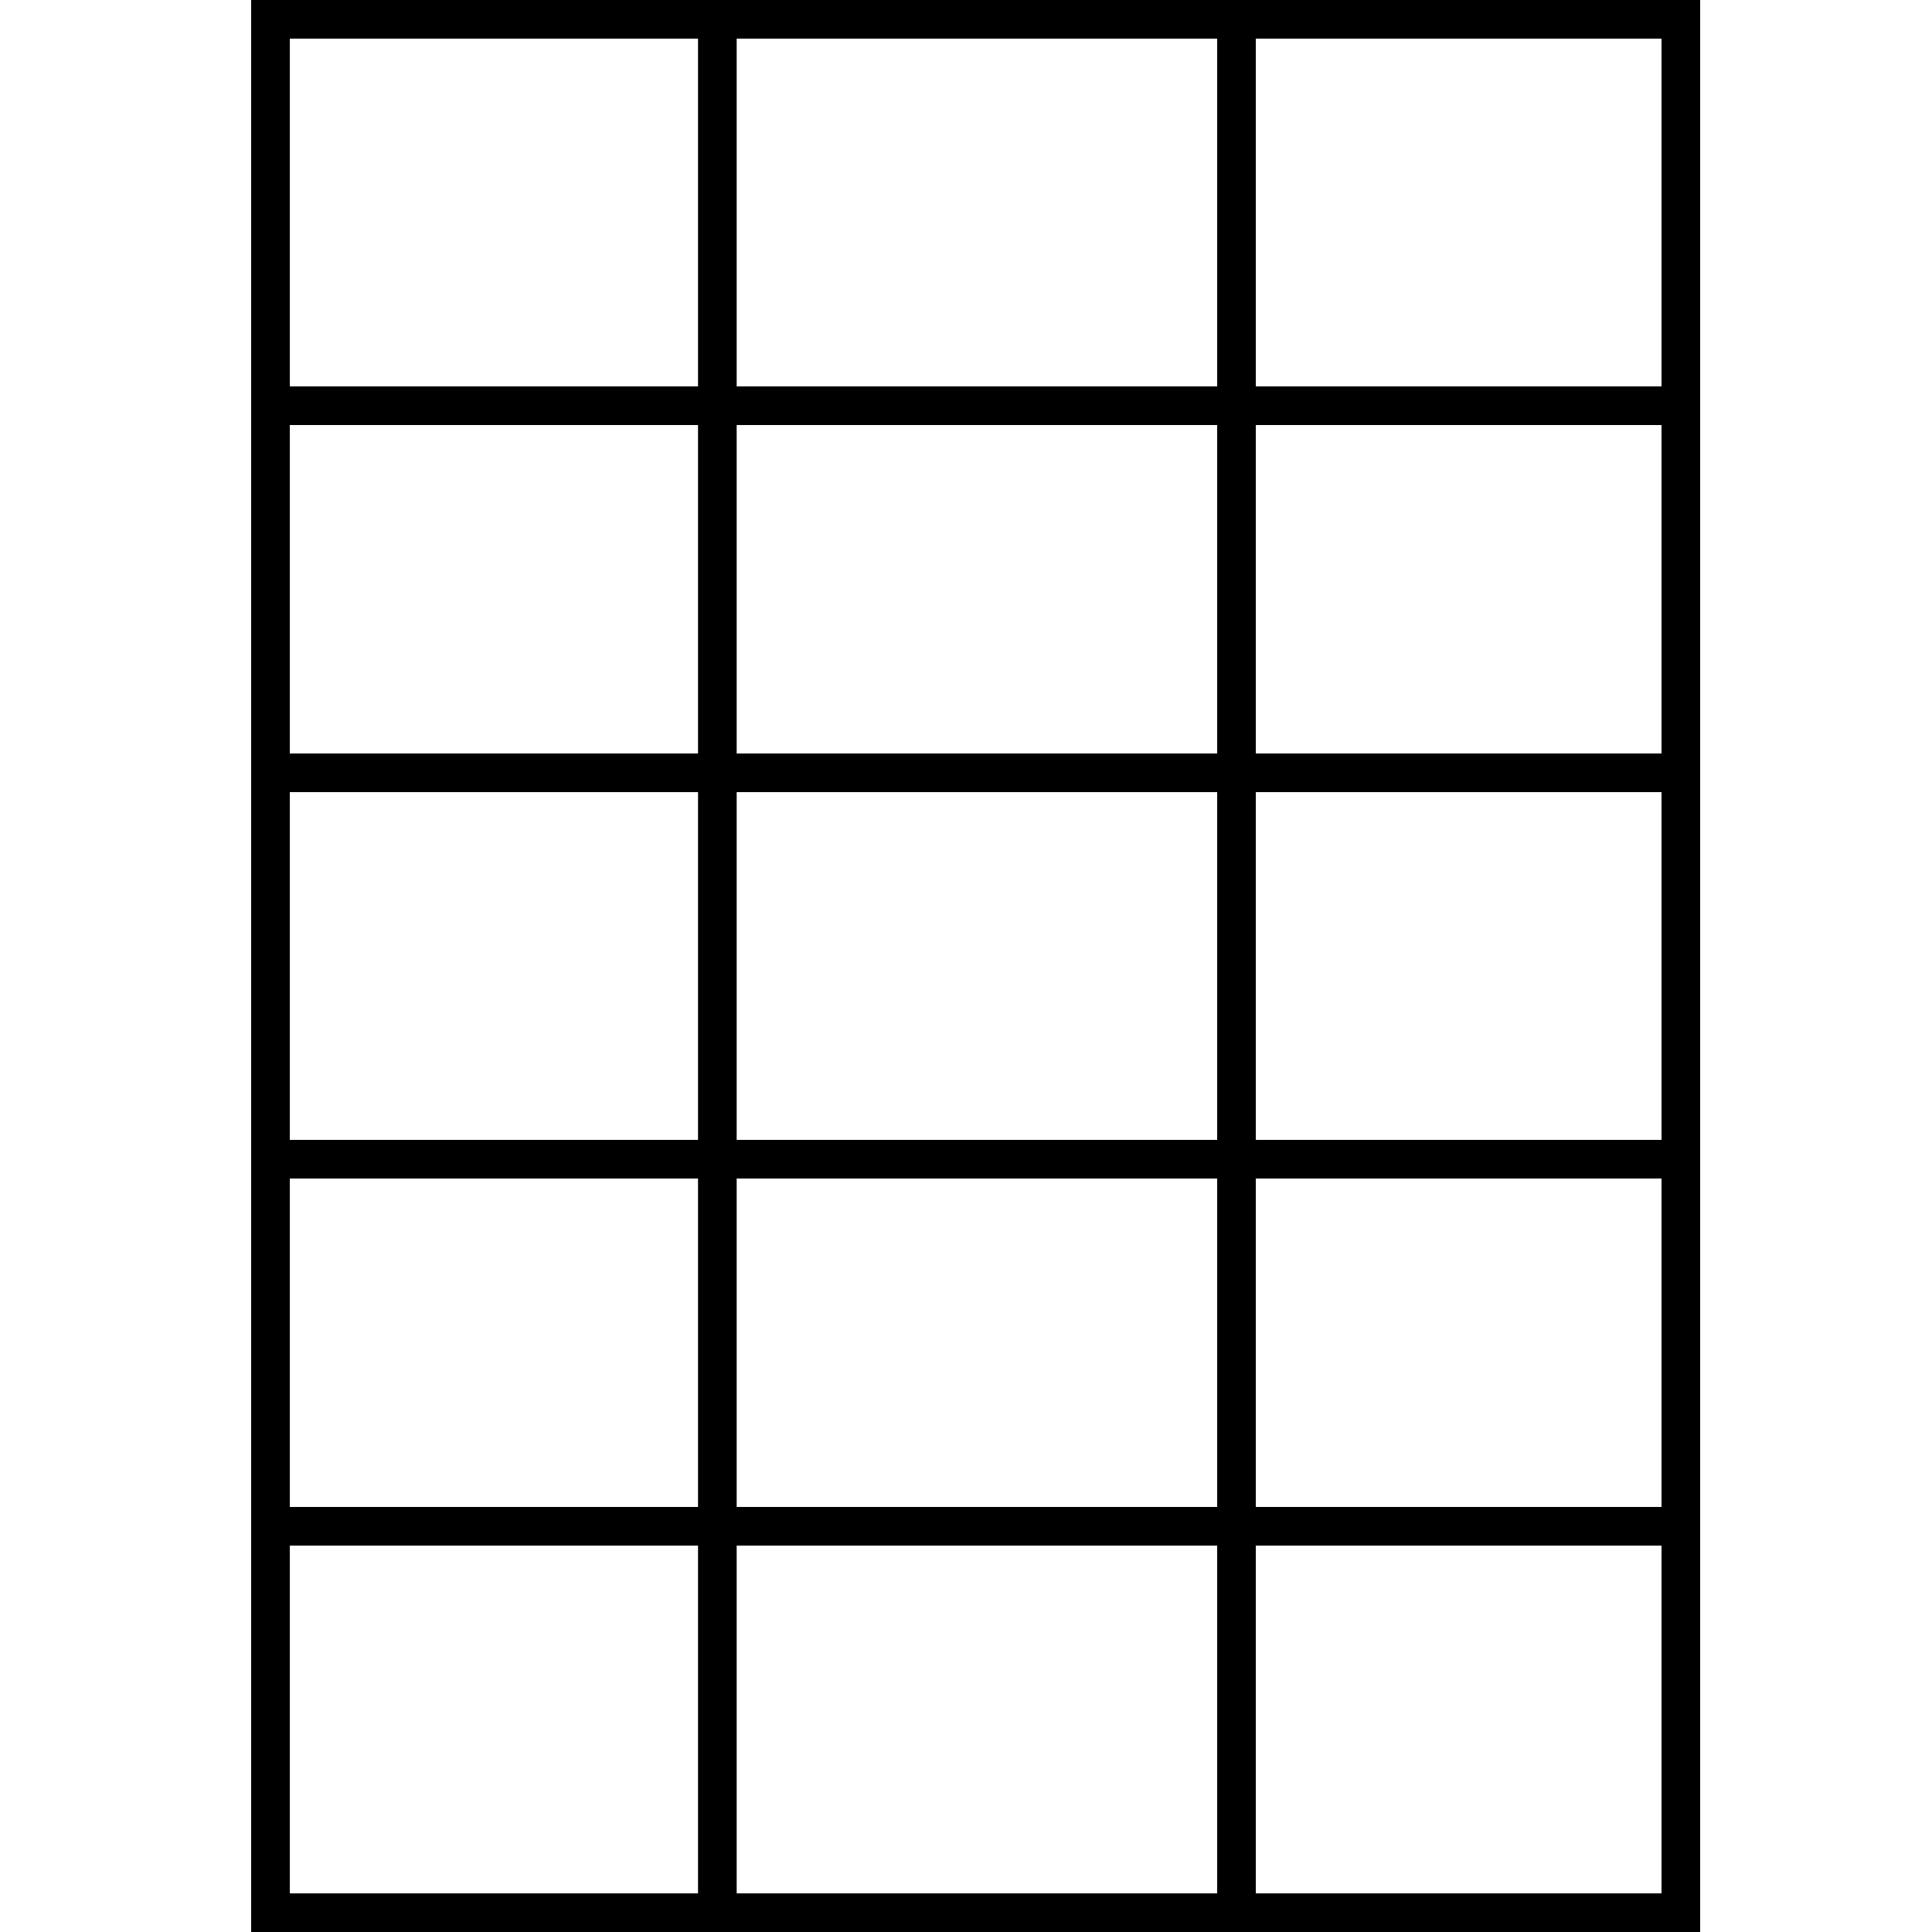 <svg width="100" height="100" viewBox="0 0 100 100" preserveAspectRatio="xMidYMid meet" xmlns="http://www.w3.org/2000/svg">
	<path fill="#000000" d="M86,2v96H15V2H86 M88,0H13v100h75V0L88,0z"/>
	<rect fill="#000000" x="36.13" y="1" width="2" height="98"/>
	<rect fill="#000000" x="63" y="1" width="2" height="98"/>
	<rect fill="#000000" x="14" y="20" width="74" height="2"/>
	<rect fill="#000000" x="14" y="39" width="74" height="2"/>
	<rect fill="#000000" x="14" y="59" width="74" height="2"/>
	<rect fill="#000000" x="14" y="78" width="74" height="2"/>
</svg>